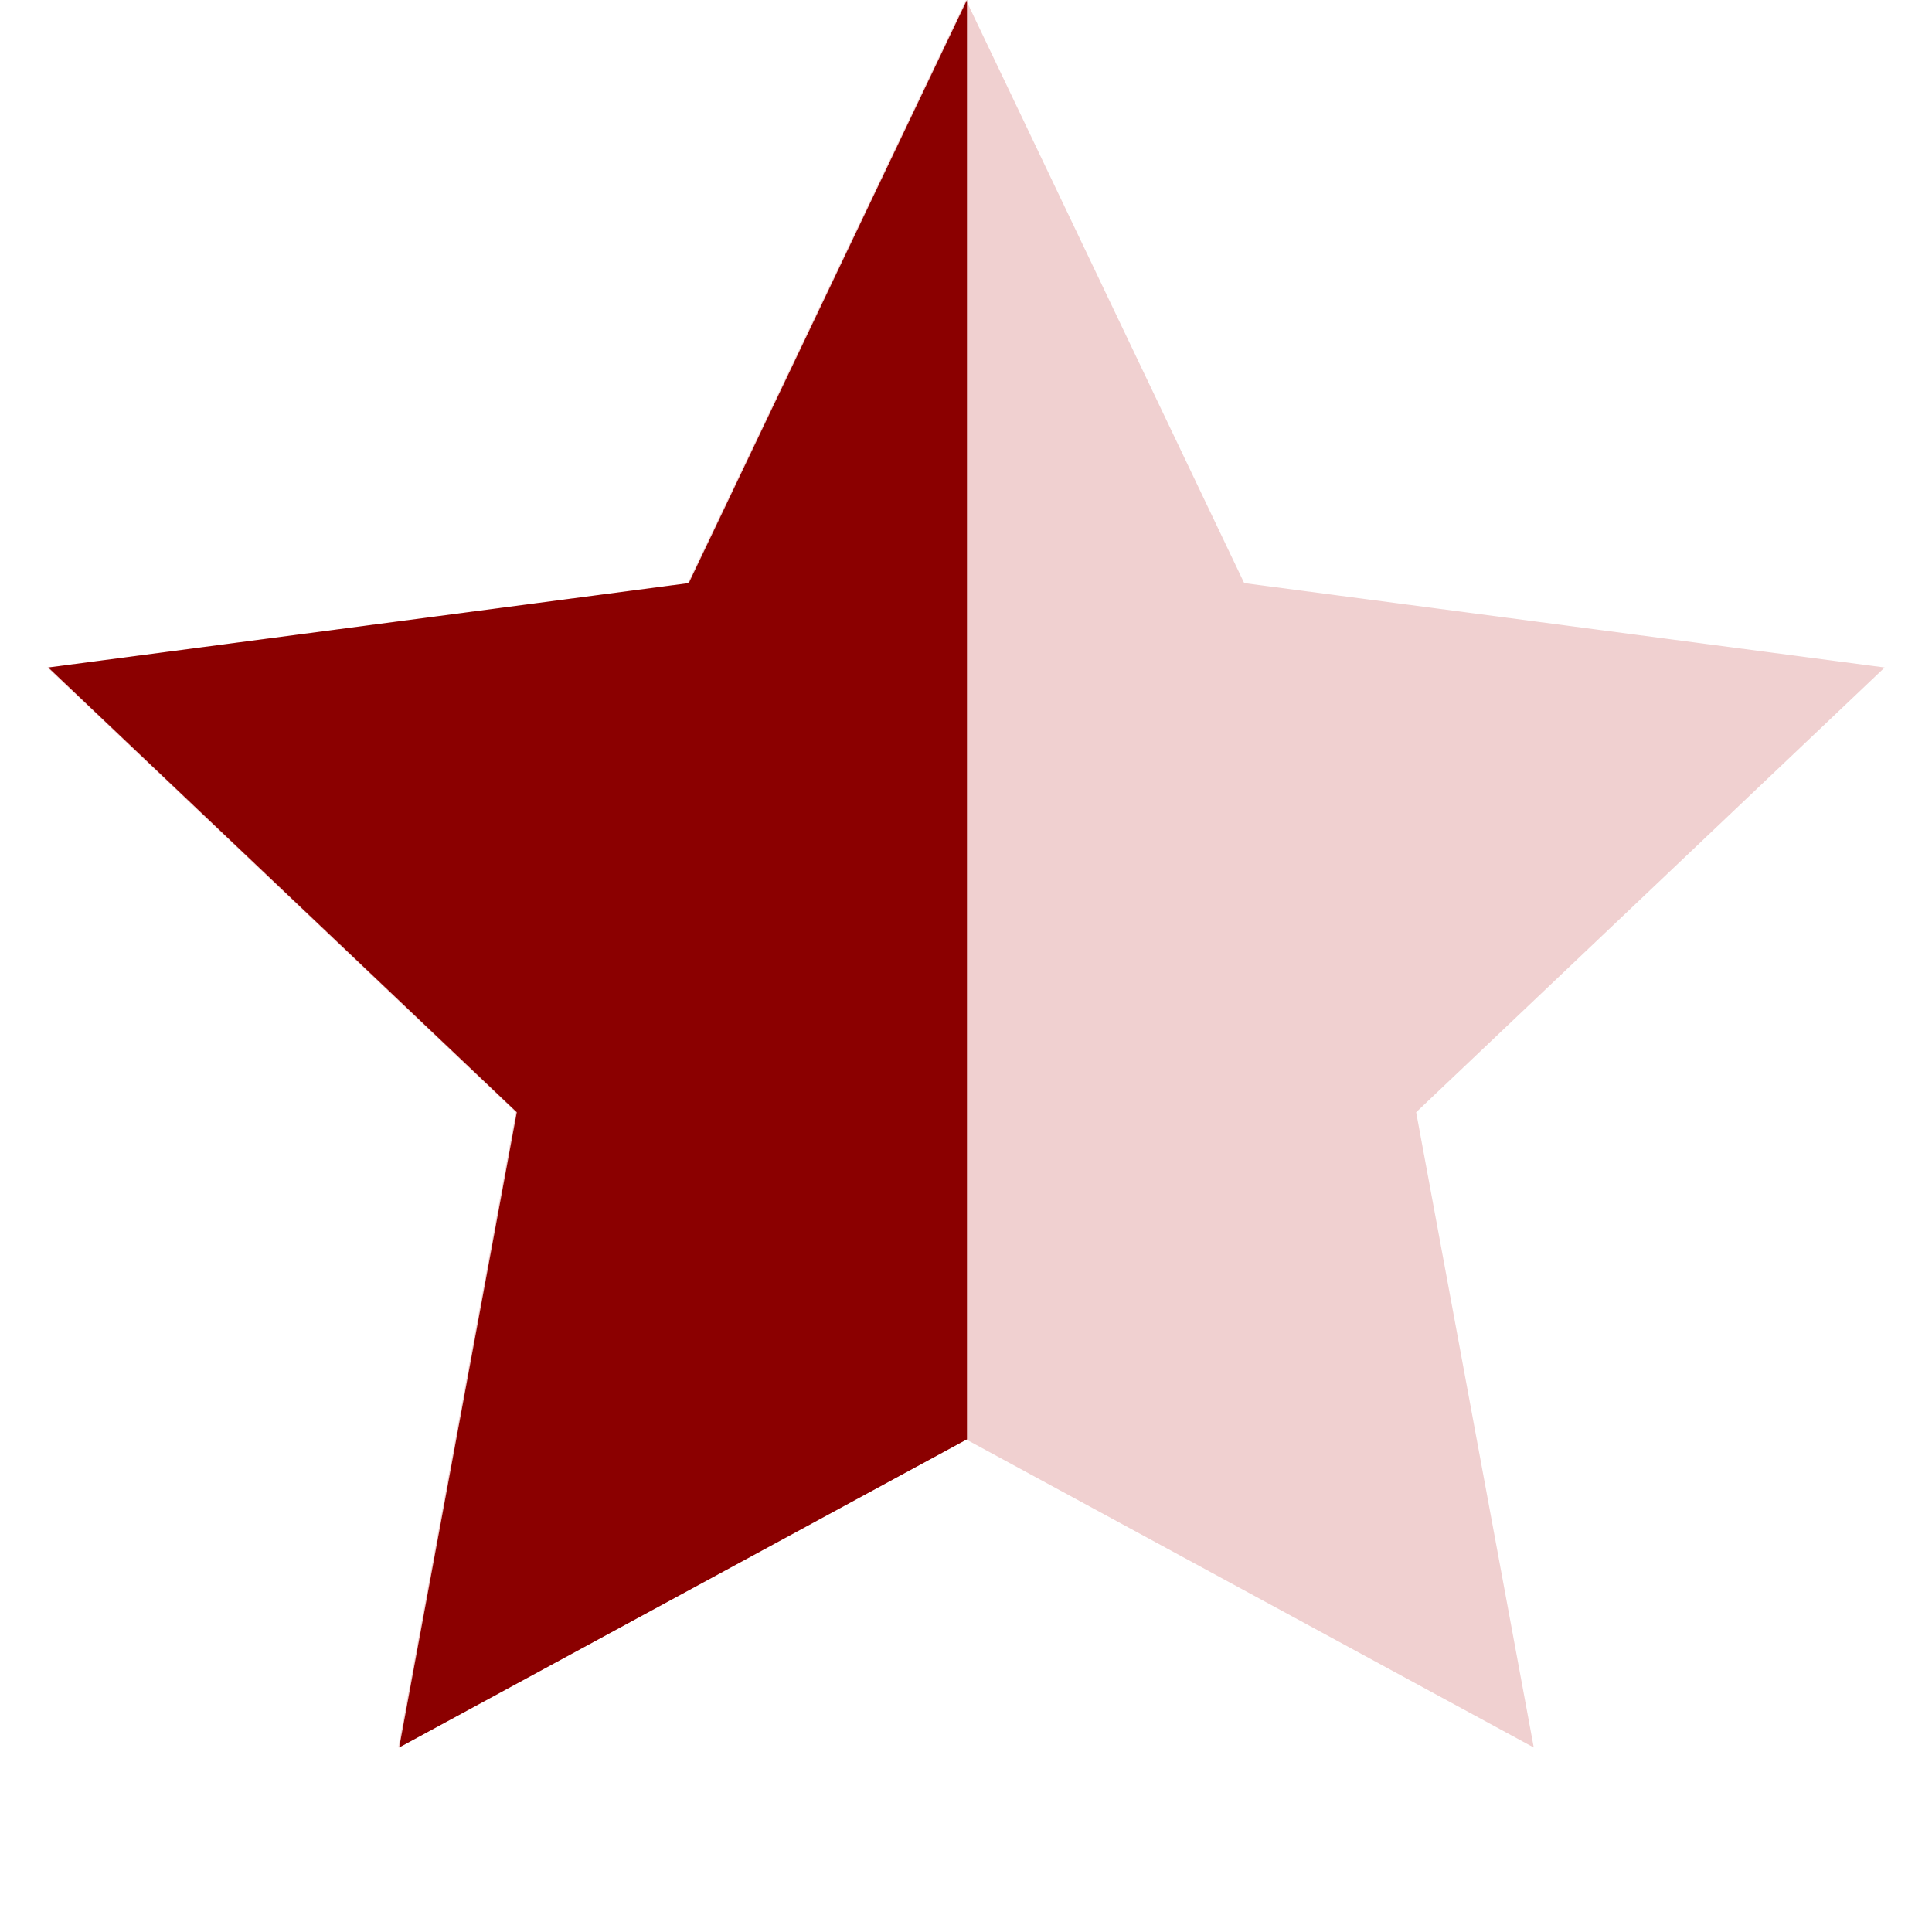 <svg xmlns="http://www.w3.org/2000/svg" width="16" height="16" viewBox="0 0 16 16" fill="none">
  <path d="M8 0L10.304 4.829L15.608 5.528L11.728 9.211L12.702 14.472L8 11.92L3.298 14.472L4.272 9.211L0.392 5.528L5.696 4.829L8 0Z" fill="#F0D0D0"/>
  <path fill-rule="evenodd" clip-rule="evenodd" d="M8.008 0L5.704 4.829L0.4 5.528L4.28 9.211L3.306 14.472L8.008 11.92V0Z" fill="#8B0000"/>
</svg>